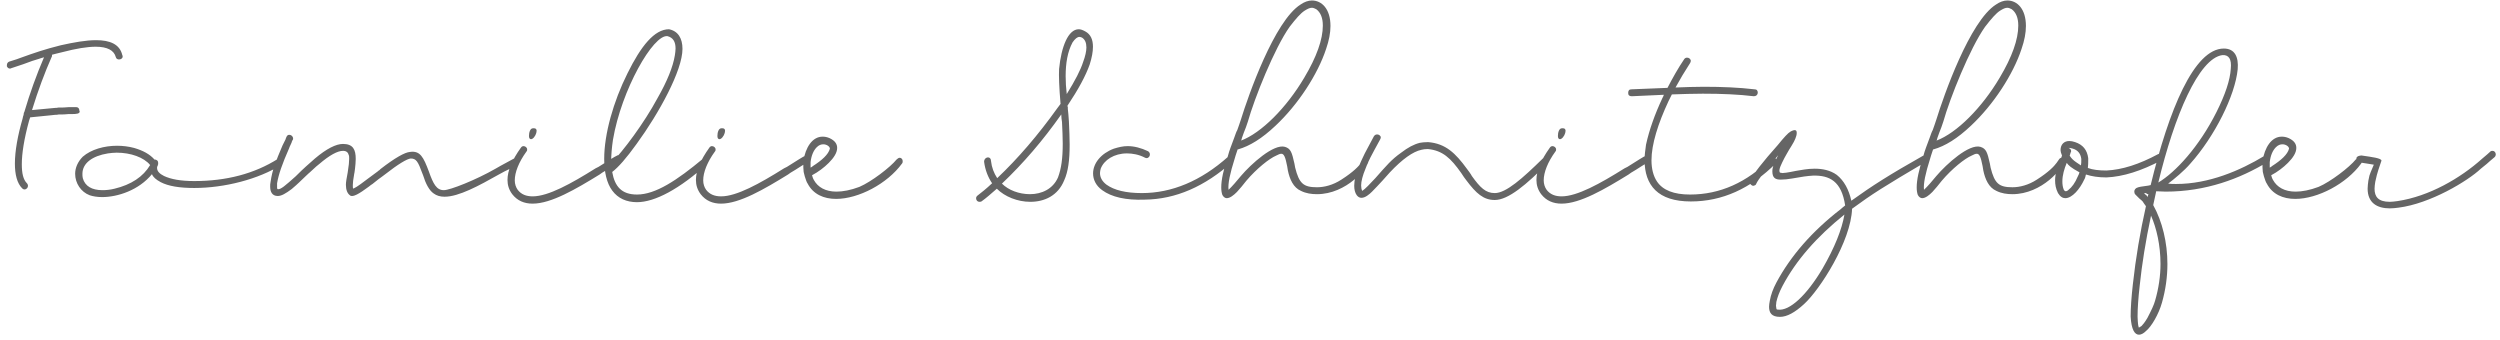 <svg width="309" height="42" viewBox="0 0 309 42" fill="none" xmlns="http://www.w3.org/2000/svg">
<path d="M11.876 4.965C10.616 4.965 9.131 5.235 7.511 5.595C5.531 6.09 4.226 6.54 2.606 7.125C2.381 7.215 1.886 7.395 1.121 7.62C0.941 7.71 0.851 7.845 0.851 8.07V8.205C0.941 8.385 1.076 8.475 1.211 8.475C1.256 8.475 1.346 8.475 1.391 8.43L2.876 7.935C3.686 7.62 4.361 7.395 4.856 7.26C4.946 7.215 5.126 7.17 5.441 7.08C4.496 9.285 3.686 11.535 3.011 13.83C2.966 13.875 2.921 14.01 2.921 14.145V14.19C2.876 14.28 2.831 14.46 2.786 14.685C2.201 16.71 1.841 18.645 1.841 20.22C1.841 21.57 2.111 22.65 2.741 23.28C2.831 23.37 2.921 23.415 3.011 23.415C3.281 23.415 3.461 23.19 3.461 22.965C3.461 22.875 3.416 22.74 3.326 22.65C2.876 22.2 2.696 21.435 2.696 20.31C2.696 19.005 2.966 17.205 3.596 14.91L3.731 14.505L6.431 14.235C6.746 14.19 6.881 14.19 6.926 14.19C6.971 14.19 7.106 14.19 7.286 14.145H7.736C7.781 14.145 8.006 14.145 8.456 14.1H8.861C9.446 14.1 9.851 14.055 9.851 13.785C9.851 13.74 9.806 13.695 9.806 13.65C9.806 13.425 9.671 13.245 9.446 13.245H8.456C7.961 13.29 7.736 13.29 7.691 13.29H7.241C7.061 13.335 6.926 13.335 6.836 13.335L3.956 13.605C4.721 11.13 5.531 8.97 6.386 7.035C6.431 6.99 6.431 6.9 6.431 6.765C6.656 6.72 7.061 6.585 7.691 6.45C9.401 6 10.796 5.775 11.831 5.775C13.271 5.775 14.081 6.225 14.306 7.035C14.351 7.26 14.531 7.35 14.711 7.35C14.936 7.35 15.161 7.215 15.161 6.99C15.161 6.945 15.161 6.855 15.116 6.81C14.801 5.46 13.586 4.965 11.876 4.965ZM14.463 18.015C12.888 18.015 11.268 18.465 10.233 19.365C9.603 19.995 9.288 20.76 9.288 21.48C9.288 22.65 10.008 23.73 11.088 24.135C11.493 24.27 12.033 24.36 12.618 24.36C14.553 24.36 17.163 23.505 18.783 21.525C18.918 21.885 19.278 22.2 19.863 22.515C20.808 23.01 22.203 23.235 24.003 23.235C27.738 23.235 31.968 22.155 34.803 20.355C34.938 20.265 34.983 20.13 34.983 20.04C34.983 19.815 34.758 19.59 34.533 19.59C34.488 19.59 34.398 19.59 34.353 19.635C31.428 21.48 27.963 22.38 24.003 22.38C22.338 22.38 21.123 22.155 20.268 21.75C19.728 21.48 19.413 21.165 19.413 20.76C19.413 20.715 19.413 20.625 19.458 20.535C19.458 20.49 19.458 20.49 19.503 20.49V20.445C19.503 20.4 19.503 20.355 19.548 20.31V20.13C19.548 19.95 19.458 19.815 19.323 19.77C19.278 19.725 19.188 19.725 19.143 19.725H19.098C18.513 19.05 17.658 18.6 16.578 18.285C15.903 18.105 15.183 18.015 14.463 18.015ZM14.418 18.87C16.173 18.87 17.793 19.455 18.558 20.4C17.703 21.84 16.218 22.83 14.148 23.325C13.608 23.46 13.113 23.505 12.663 23.505C11.358 23.505 10.503 23.01 10.233 22.02C10.188 21.84 10.188 21.66 10.188 21.48C10.188 20.175 11.403 19.275 13.338 18.96C13.698 18.915 14.058 18.87 14.418 18.87ZM35.733 16.665C35.463 16.665 35.373 16.98 35.283 17.25L34.923 17.97C34.068 19.995 33.663 20.94 33.438 22.515C33.393 22.695 33.393 22.875 33.393 23.055C33.393 23.685 33.618 24.225 34.338 24.225C34.788 24.225 35.328 23.91 36.048 23.37C36.903 22.65 37.083 22.425 37.758 21.795C38.073 21.48 38.253 21.345 38.298 21.3C38.973 20.67 39.378 20.31 39.468 20.265C40.728 19.185 41.718 18.645 42.393 18.645C42.798 18.645 43.023 18.825 43.113 19.185C43.158 19.275 43.158 19.455 43.158 19.635C43.158 19.995 43.113 20.445 42.978 21.3C42.843 22.02 42.753 22.515 42.753 22.83C42.753 23.46 42.933 23.91 43.248 24.135C43.338 24.225 43.428 24.225 43.518 24.225C43.698 24.225 43.923 24.135 44.103 24.045C44.463 23.865 45.003 23.505 45.543 23.1C45.768 22.92 45.948 22.785 46.038 22.74C46.623 22.245 47.028 21.975 47.208 21.84L47.568 21.57C49.233 20.265 50.313 19.635 50.763 19.59C51.438 19.59 51.663 19.95 52.203 21.435L52.293 21.66C52.608 22.695 53.058 23.55 53.598 23.91C53.958 24.18 54.408 24.315 54.948 24.315C56.703 24.315 59.178 22.965 61.653 21.57C62.148 21.3 62.553 21.075 62.958 20.895C63.273 20.67 63.543 20.49 63.858 20.4C64.038 20.22 64.128 20.13 64.128 19.905C64.128 19.725 63.948 19.545 63.723 19.545C63.633 19.545 63.543 19.59 63.453 19.635L61.878 20.49L61.248 20.85C58.818 22.245 55.623 23.505 54.858 23.505C53.958 23.505 53.553 22.74 53.013 21.21C52.338 19.41 51.933 18.6 50.673 18.78C50.043 18.825 48.828 19.5 47.028 20.895L46.893 21.03C46.803 21.075 46.758 21.12 46.713 21.165L45.498 22.065C44.958 22.47 44.148 23.1 43.743 23.28H43.698C43.698 23.325 43.698 23.325 43.653 23.325V23.28C43.608 23.235 43.608 23.1 43.608 22.875C43.608 22.65 43.653 22.155 43.788 21.435C43.788 21.57 43.968 20.355 43.968 19.635C43.968 18.51 43.653 17.79 42.393 17.79C41.538 17.79 40.368 18.375 38.928 19.59C37.983 20.445 37.758 20.58 36.543 21.795C35.328 22.875 34.653 23.505 34.293 23.37C34.293 23.325 34.293 23.325 34.248 23.28V22.65C34.428 21.57 34.878 20.265 35.733 18.33C35.778 18.15 36.003 17.745 36.048 17.61C36.048 17.565 36.048 17.52 36.093 17.475C36.093 17.43 36.138 17.34 36.183 17.295C36.228 17.25 36.228 17.16 36.228 17.115C36.228 16.98 36.138 16.8 35.958 16.71C35.868 16.665 35.778 16.665 35.733 16.665ZM65.876 15.855C65.516 15.855 65.381 16.395 65.381 16.8C65.381 17.07 65.471 17.205 65.651 17.205C65.696 17.205 65.741 17.16 65.786 17.16C66.101 16.98 66.326 16.485 66.326 16.17C66.326 15.99 66.236 15.855 66.011 15.855H65.876ZM64.706 18.06C64.616 18.06 64.481 18.105 64.391 18.24C63.266 19.815 62.726 21.12 62.726 22.245C62.726 22.875 62.906 23.46 63.311 24C63.941 24.81 64.796 25.17 65.831 25.17C68.126 25.17 71.186 23.37 74.111 21.57L74.426 21.345C74.831 21.12 75.236 20.85 75.731 20.535L76.676 19.95C76.856 19.86 76.901 19.77 76.901 19.635C76.901 19.41 76.676 19.185 76.406 19.185C76.361 19.185 76.316 19.185 76.271 19.23C75.956 19.365 75.191 19.86 73.976 20.625L73.616 20.805C70.601 22.695 67.766 24.27 65.831 24.27C65.066 24.27 64.436 24.045 63.986 23.46C63.761 23.145 63.626 22.74 63.626 22.29C63.626 21.3 64.121 20.04 65.066 18.735C65.156 18.645 65.156 18.555 65.156 18.465C65.156 18.24 64.931 18.06 64.706 18.06ZM82.689 3.615C80.889 3.615 79.224 5.685 77.559 9.06C75.804 12.57 74.679 16.575 74.679 19.635C74.679 21.255 74.994 22.65 75.669 23.55C76.389 24.54 77.469 24.99 78.729 24.99C80.934 24.99 83.994 23.37 87.459 20.22C87.549 20.13 87.549 19.995 87.549 19.86C87.549 19.635 87.459 19.455 87.234 19.455C87.144 19.455 87.009 19.5 86.919 19.59C83.679 22.29 81.024 24.045 78.729 24.045C76.839 24.045 75.984 23.055 75.669 21.255C76.434 20.67 77.424 19.545 78.684 17.79C81.474 13.965 84.354 8.7 84.354 6.045C84.354 4.74 83.814 3.84 82.689 3.615ZM82.509 4.47C83.184 4.65 83.499 5.145 83.499 6C83.499 6.27 83.454 6.54 83.409 6.855C83.184 8.25 82.464 10.05 81.249 12.165C79.629 15.18 77.019 18.69 75.534 20.175C75.534 19.185 75.624 18.195 75.759 17.295C76.794 11.13 80.754 4.2 82.509 4.47ZM89.167 15.855C88.807 15.855 88.672 16.395 88.672 16.8C88.672 17.07 88.762 17.205 88.942 17.205C88.987 17.205 89.032 17.16 89.077 17.16C89.392 16.98 89.617 16.485 89.617 16.17C89.617 15.99 89.527 15.855 89.302 15.855H89.167ZM87.997 18.06C87.907 18.06 87.772 18.105 87.682 18.24C86.557 19.815 86.017 21.12 86.017 22.245C86.017 22.875 86.197 23.46 86.602 24C87.232 24.81 88.087 25.17 89.122 25.17C91.417 25.17 94.477 23.37 97.402 21.57L97.717 21.345C98.122 21.12 98.527 20.85 99.022 20.535L99.967 19.95C100.147 19.86 100.192 19.77 100.192 19.635C100.192 19.41 99.967 19.185 99.697 19.185C99.652 19.185 99.607 19.185 99.562 19.23C99.247 19.365 98.482 19.86 97.267 20.625L96.907 20.805C93.892 22.695 91.057 24.27 89.122 24.27C88.357 24.27 87.727 24.045 87.277 23.46C87.052 23.145 86.917 22.74 86.917 22.29C86.917 21.3 87.412 20.04 88.357 18.735C88.447 18.645 88.447 18.555 88.447 18.465C88.447 18.24 88.222 18.06 87.997 18.06ZM101.673 16.89C100.413 16.89 99.558 18.195 99.288 19.95V20.265C99.288 20.535 99.288 20.895 99.333 21.255L99.468 21.795C99.603 22.2 99.693 22.515 99.828 22.695C100.503 24 101.808 24.585 103.338 24.585C106.128 24.585 109.683 22.695 111.483 20.22C111.573 20.13 111.573 19.995 111.573 19.905C111.573 19.68 111.393 19.5 111.213 19.5C111.078 19.5 110.943 19.59 110.808 19.725C110.043 20.67 107.703 22.47 106.218 23.1C105.138 23.505 104.193 23.685 103.383 23.685C102.033 23.685 101.088 23.145 100.593 22.245C100.458 22.02 100.413 21.795 100.368 21.66C101.133 21.255 101.853 20.715 102.438 20.13C103.068 19.5 103.473 18.87 103.473 18.285C103.473 17.79 103.203 17.385 102.528 17.07C102.213 16.935 101.943 16.89 101.673 16.89ZM101.763 17.835C102.168 17.835 102.573 18.105 102.573 18.375C102.393 19.095 101.583 19.815 100.458 20.535C100.413 20.58 100.323 20.67 100.188 20.715V20.04C100.278 19.23 100.548 18.6 100.953 18.195C101.223 17.925 101.493 17.835 101.763 17.835ZM133.334 3.615C132.029 3.615 131.174 5.775 130.904 8.52C130.859 9.285 130.904 10.77 131.084 12.84L130.679 13.38C128.294 16.71 125.819 19.59 123.254 22.02C122.849 21.39 122.579 20.715 122.489 19.905C122.489 19.59 122.309 19.455 122.129 19.455C121.859 19.455 121.634 19.68 121.634 19.995C121.769 21.03 122.129 21.93 122.624 22.65C121.859 23.37 121.274 23.82 120.869 24.135C120.734 24.225 120.644 24.36 120.644 24.495C120.644 24.765 120.824 24.945 121.049 24.945C121.139 24.945 121.274 24.945 121.364 24.855C121.814 24.54 122.444 24 123.209 23.325C124.199 24.315 125.774 24.945 127.349 24.945C129.104 24.945 130.769 24.18 131.534 22.29C132.029 21.21 132.209 19.77 132.209 17.88C132.209 17.025 132.164 16.08 132.119 15.045C132.074 14.325 132.029 13.83 131.984 13.47V13.245C131.939 13.155 131.939 13.11 131.939 13.065C133.289 11.04 134.189 9.375 134.684 7.98C134.954 7.125 135.089 6.405 135.089 5.775C135.089 4.92 134.819 4.245 134.144 3.885C133.829 3.705 133.559 3.615 133.334 3.615ZM133.424 4.56C133.514 4.56 133.649 4.605 133.739 4.65C134.099 4.875 134.279 5.28 134.279 5.865C134.279 6.315 134.144 6.945 133.874 7.665C133.559 8.655 132.884 9.96 131.849 11.625C131.759 10.86 131.714 10.14 131.714 9.42C131.714 7.845 131.939 6.405 132.569 5.235C132.884 4.785 133.154 4.56 133.424 4.56ZM131.174 14.145C131.174 14.37 131.219 14.91 131.264 15.09C131.309 16.08 131.354 16.98 131.354 17.745C131.354 19.59 131.174 20.85 130.769 21.93C130.139 23.37 128.744 24 127.304 24C125.954 24 124.649 23.505 123.839 22.695C126.494 20.175 128.924 17.34 131.174 14.145ZM139.379 18.06C138.794 18.06 138.254 18.195 137.669 18.375C136.094 18.96 135.104 20.175 135.104 21.435C135.104 22.155 135.419 22.92 136.229 23.505C137.399 24.36 139.154 24.765 141.494 24.675C145.319 24.63 148.919 23.055 152.339 19.995C152.474 19.905 152.519 19.77 152.519 19.635C152.519 19.455 152.339 19.275 152.114 19.275C152.024 19.275 151.889 19.275 151.799 19.365C148.424 22.38 144.824 23.865 141.134 23.865C139.154 23.865 137.714 23.505 136.769 22.83C136.229 22.425 135.959 21.93 135.959 21.39C135.959 21.21 136.004 21.03 136.049 20.85C136.454 19.77 137.714 18.96 139.289 18.96C139.964 18.96 140.774 19.095 141.539 19.5C141.584 19.5 141.629 19.545 141.719 19.545C141.944 19.545 142.124 19.32 142.124 19.14V19.05C142.124 18.915 142.034 18.78 141.899 18.69C141.044 18.285 140.189 18.06 139.379 18.06ZM162.152 0.06C161.702 0.06 161.207 0.24 160.757 0.555C157.517 2.58 154.277 11.85 153.377 14.775C153.242 15.225 153.062 15.675 152.927 16.08C152.792 16.305 152.702 16.62 152.567 16.98C152.162 18.105 151.982 18.465 151.757 19.32C151.217 20.985 150.947 22.245 150.947 23.145C150.947 23.55 150.992 23.82 151.082 24.09C151.217 24.36 151.442 24.495 151.622 24.495C152.027 24.495 152.477 24.135 152.882 23.73C153.242 23.325 153.647 22.875 154.052 22.335C155.312 20.85 156.887 19.59 157.742 19.23C158.012 19.095 158.192 19.005 158.372 19.005C158.687 19.005 158.867 19.365 159.092 20.535L159.182 21.075C159.407 22.155 159.857 23.19 160.802 23.595C161.432 23.91 162.107 24 162.782 24C166.427 24 169.172 20.715 169.172 19.77C169.172 19.59 169.082 19.5 168.902 19.5C168.272 19.5 168.812 20.265 165.797 22.2C164.762 22.875 163.682 23.145 162.782 23.145C161.117 23.145 160.577 22.695 160.082 20.715L159.992 20.22C159.677 18.825 159.542 18.375 158.822 18.15C157.427 17.745 154.637 20.265 153.377 21.75C152.747 22.515 152.342 22.965 152.207 23.1L151.847 23.46C151.757 22.695 152.027 21.435 152.612 19.59C152.657 19.455 152.747 19.095 152.972 18.465H153.017C154.457 18.06 155.987 17.115 157.652 15.54C160.442 12.93 162.872 9.195 163.907 6.045C164.267 5.01 164.447 4.065 164.447 3.21C164.447 1.095 163.367 0.06 162.152 0.06ZM162.152 0.96C162.332 0.96 162.512 1.05 162.692 1.14C163.232 1.545 163.502 2.22 163.502 3.165C163.502 4.875 162.737 7.035 161.207 9.6C159.002 13.335 155.897 16.44 153.377 17.385L153.422 17.34L153.512 17.025L153.737 16.395C153.917 15.945 154.097 15.495 154.232 15.045C155.042 12.165 157.517 5.955 159.407 3.3C160.172 2.31 160.757 1.635 161.252 1.32C161.612 1.095 161.882 0.96 162.152 0.96ZM170.172 16.62C170.037 16.62 169.902 16.71 169.812 16.845L168.687 18.96C168.327 19.68 168.102 20.22 167.967 20.535C167.562 21.48 167.382 22.29 167.382 22.965C167.382 23.415 167.472 23.82 167.697 24.135C167.877 24.36 168.057 24.45 168.282 24.45C168.732 24.45 169.227 24.045 169.587 23.685C170.307 22.965 171.612 21.525 171.792 21.3C173.322 19.68 174.627 18.735 175.707 18.51C175.887 18.465 176.157 18.42 176.472 18.42C178.317 18.6 179.307 19.545 180.612 21.39C180.837 21.75 181.062 22.065 181.242 22.29C182.457 23.91 183.357 24.72 184.752 24.72C186.417 24.72 188.667 22.83 191.322 20.13C191.412 20.04 191.457 19.95 191.457 19.86C191.457 19.59 191.232 19.41 191.007 19.41C190.917 19.41 190.827 19.455 190.737 19.545C188.172 22.065 186.147 23.865 184.752 23.865C183.627 23.865 182.952 23.19 181.917 21.75C181.872 21.615 181.377 20.94 181.332 20.895C179.892 18.915 178.677 17.745 176.517 17.565C176.067 17.565 175.707 17.61 175.482 17.655C174.762 17.835 173.997 18.24 173.187 18.87C171.972 19.725 171.387 20.445 169.992 22.02C169.317 22.74 168.732 23.37 168.372 23.595C168.282 23.415 168.237 23.19 168.237 22.92C168.237 22.425 168.417 21.705 168.777 20.85C169.092 19.95 169.497 19.23 170.577 17.25C170.622 17.16 170.667 17.07 170.667 16.98C170.667 16.8 170.442 16.62 170.262 16.62H170.172ZM193.053 15.855C192.693 15.855 192.558 16.395 192.558 16.8C192.558 17.07 192.648 17.205 192.828 17.205C192.873 17.205 192.918 17.16 192.963 17.16C193.278 16.98 193.503 16.485 193.503 16.17C193.503 15.99 193.413 15.855 193.188 15.855H193.053ZM191.883 18.06C191.793 18.06 191.658 18.105 191.568 18.24C190.443 19.815 189.903 21.12 189.903 22.245C189.903 22.875 190.083 23.46 190.488 24C191.118 24.81 191.973 25.17 193.008 25.17C195.303 25.17 198.363 23.37 201.288 21.57L201.603 21.345C202.008 21.12 202.413 20.85 202.908 20.535L203.853 19.95C204.033 19.86 204.078 19.77 204.078 19.635C204.078 19.41 203.853 19.185 203.583 19.185C203.538 19.185 203.493 19.185 203.448 19.23C203.133 19.365 202.368 19.86 201.153 20.625L200.793 20.805C197.778 22.695 194.943 24.27 193.008 24.27C192.243 24.27 191.613 24.045 191.163 23.46C190.938 23.145 190.803 22.74 190.803 22.29C190.803 21.3 191.298 20.04 192.243 18.735C192.333 18.645 192.333 18.555 192.333 18.465C192.333 18.24 192.108 18.06 191.883 18.06ZM208.533 7.125C208.398 7.125 208.263 7.17 208.173 7.305C207.408 8.43 206.733 9.645 206.103 10.86L201.648 11.04C201.378 11.04 201.243 11.175 201.243 11.49C201.243 11.76 201.378 11.895 201.693 11.895L205.653 11.715C205.608 11.895 205.518 12.03 205.473 12.12C204.528 14.145 203.853 16.035 203.448 17.88C203.358 18.555 203.268 19.14 203.268 19.77C203.268 22.92 204.933 24.9 208.983 24.9C212.853 24.9 216.363 23.325 219.513 20.175C219.603 20.085 219.603 19.995 219.603 19.905C219.603 19.68 219.423 19.455 219.153 19.455C219.063 19.455 218.973 19.5 218.883 19.59C215.913 22.56 212.583 24.045 208.893 24.045C206.868 24.045 205.518 23.505 204.798 22.425C204.348 21.75 204.123 20.85 204.123 19.815C204.123 17.835 204.933 15.27 206.238 12.48L206.643 11.67C207.993 11.625 209.253 11.58 210.468 11.58C212.808 11.58 214.923 11.67 216.768 11.895C217.038 11.895 217.218 11.76 217.263 11.49C217.263 11.175 217.128 11.04 216.858 11.04C214.968 10.815 212.853 10.725 210.603 10.725C209.478 10.725 208.263 10.77 207.093 10.815C207.633 9.825 208.218 8.835 208.893 7.8C208.938 7.71 208.983 7.62 208.983 7.53C208.983 7.305 208.758 7.125 208.533 7.125ZM221.806 16.08C221.716 16.08 221.626 16.125 221.491 16.17L221.311 16.26C220.996 16.44 220.501 16.98 219.736 17.925C217.891 19.995 216.721 21.48 216.316 22.335C216.271 22.38 216.271 22.47 216.271 22.515C216.271 22.74 216.496 22.965 216.721 22.965C216.901 22.92 217.036 22.875 217.081 22.695C217.306 22.2 218.206 21.03 219.781 19.185C219.376 19.995 219.376 19.95 219.331 20.13C219.151 20.49 219.061 20.85 219.061 21.165C219.061 22.02 219.466 22.2 220.096 22.2C220.501 22.2 220.996 22.155 221.491 22.065C222.706 21.84 223.381 21.75 224.101 21.705C226.126 21.66 227.611 22.38 228.061 25.395C227.836 25.575 227.656 25.71 227.521 25.845C223.966 28.59 221.311 31.65 219.556 34.935C219.151 35.7 218.881 36.42 218.746 37.185C218.701 37.455 218.656 37.68 218.656 37.905C218.656 38.67 218.971 39.165 220.006 39.165C220.861 39.165 221.851 38.625 222.976 37.59C224.956 35.79 228.781 29.805 228.916 25.8C231.436 23.955 232.786 23.1 238.051 19.995C238.186 19.905 238.276 19.77 238.276 19.635C238.276 19.59 238.276 19.5 238.231 19.41C238.141 19.275 238.006 19.185 237.871 19.185C237.826 19.185 237.736 19.23 237.646 19.275C233.506 21.615 231.391 22.965 228.826 24.81C228.511 23.415 227.926 22.335 227.026 21.615C226.216 21.03 225.226 20.85 224.281 20.85C223.381 20.85 222.571 21.03 221.986 21.12L221.311 21.255L220.771 21.345C220.591 21.345 220.456 21.39 220.321 21.39C220.231 21.39 220.141 21.345 220.051 21.345C220.006 21.345 219.961 21.3 219.961 21.255C219.826 20.94 220.186 20.265 220.546 19.545L220.771 19.14L221.131 18.51C221.356 18.195 221.446 17.97 221.491 17.925C221.806 17.43 222.076 16.845 222.076 16.44C222.076 16.215 222.031 16.08 221.806 16.08ZM227.971 26.52C227.656 28.365 226.756 30.615 225.271 33.18C223.336 36.465 221.176 38.49 219.736 38.265C219.601 38.265 219.556 38.22 219.556 38.085C219.556 38.04 219.511 37.905 219.511 37.77C219.511 37.68 219.556 37.5 219.556 37.32C219.691 36.735 219.916 36.105 220.321 35.34C221.986 32.19 224.551 29.265 227.971 26.52ZM248.109 0.06C247.659 0.06 247.164 0.24 246.714 0.555C243.474 2.58 240.234 11.85 239.334 14.775C239.199 15.225 239.019 15.675 238.884 16.08C238.749 16.305 238.659 16.62 238.524 16.98C238.119 18.105 237.939 18.465 237.714 19.32C237.174 20.985 236.904 22.245 236.904 23.145C236.904 23.55 236.949 23.82 237.039 24.09C237.174 24.36 237.399 24.495 237.579 24.495C237.984 24.495 238.434 24.135 238.839 23.73C239.199 23.325 239.604 22.875 240.009 22.335C241.269 20.85 242.844 19.59 243.699 19.23C243.969 19.095 244.149 19.005 244.329 19.005C244.644 19.005 244.824 19.365 245.049 20.535L245.139 21.075C245.364 22.155 245.814 23.19 246.759 23.595C247.389 23.91 248.064 24 248.739 24C252.384 24 255.129 20.715 255.129 19.77C255.129 19.59 255.039 19.5 254.859 19.5C254.229 19.5 254.769 20.265 251.754 22.2C250.719 22.875 249.639 23.145 248.739 23.145C247.074 23.145 246.534 22.695 246.039 20.715L245.949 20.22C245.634 18.825 245.499 18.375 244.779 18.15C243.384 17.745 240.594 20.265 239.334 21.75C238.704 22.515 238.299 22.965 238.164 23.1L237.804 23.46C237.714 22.695 237.984 21.435 238.569 19.59C238.614 19.455 238.704 19.095 238.929 18.465H238.974C240.414 18.06 241.944 17.115 243.609 15.54C246.399 12.93 248.829 9.195 249.864 6.045C250.224 5.01 250.404 4.065 250.404 3.21C250.404 1.095 249.324 0.06 248.109 0.06ZM248.109 0.96C248.289 0.96 248.469 1.05 248.649 1.14C249.189 1.545 249.459 2.22 249.459 3.165C249.459 4.875 248.694 7.035 247.164 9.6C244.959 13.335 241.854 16.44 239.334 17.385L239.379 17.34L239.469 17.025L239.694 16.395C239.874 15.945 240.054 15.495 240.189 15.045C240.999 12.165 243.474 5.955 245.364 3.3C246.129 2.31 246.714 1.635 247.209 1.32C247.569 1.095 247.839 0.96 248.109 0.96ZM255.764 17.43C255.134 17.43 254.684 17.835 254.684 18.555C254.684 18.69 254.729 18.915 254.864 19.23C254.819 19.365 254.774 19.5 254.684 19.68C254.324 20.58 254.009 21.435 254.009 22.29C254.009 22.83 254.099 23.325 254.369 23.865C254.639 24.315 254.954 24.495 255.269 24.495C256.124 24.495 257.069 23.37 257.609 22.2C257.654 22.155 257.699 22.02 257.744 21.885C257.789 21.75 257.789 21.615 257.834 21.57C258.509 21.795 259.364 21.93 260.354 21.93C262.424 21.84 264.674 21.12 267.149 19.815C267.284 19.68 267.374 19.59 267.374 19.455C267.374 19.41 267.329 19.32 267.284 19.23C267.239 19.095 267.104 19.005 266.969 19.005C266.924 19.005 266.834 19.005 266.744 19.05C264.404 20.31 262.289 20.985 260.354 21.075C259.409 21.075 258.644 20.985 258.059 20.76C258.104 20.4 258.104 20.085 258.104 19.815V19.545C257.969 18.51 257.429 17.88 256.484 17.565C256.214 17.475 255.989 17.43 255.764 17.43ZM255.809 18.285C255.899 18.285 256.034 18.33 256.214 18.375C256.799 18.555 257.159 18.96 257.249 19.635C257.249 19.995 257.249 20.265 257.204 20.445L256.664 20.085C256.259 19.815 255.989 19.545 255.809 19.23C255.854 19.185 255.854 19.095 255.899 18.96L255.944 18.825C255.989 18.78 255.989 18.735 255.989 18.645C255.989 18.51 255.899 18.375 255.674 18.285H255.809ZM255.449 20.13C255.674 20.445 255.944 20.715 257.024 21.3C256.979 21.435 256.934 21.615 256.799 21.84C256.484 22.605 256.079 23.145 255.674 23.46C255.539 23.595 255.404 23.64 255.314 23.64C255.269 23.64 255.179 23.595 255.089 23.46C254.954 23.145 254.909 22.785 254.909 22.425C254.909 21.66 255.134 20.895 255.449 20.13ZM274.868 6C271.178 6 268.073 13.605 265.823 22.875C265.688 22.92 265.418 22.965 265.058 23.01C264.698 23.055 264.428 23.1 264.293 23.145C263.933 23.235 263.798 23.46 263.798 23.685C263.798 23.82 263.843 23.955 263.933 24.045L264.428 24.54C264.608 24.675 264.743 24.81 264.833 24.9C264.923 25.035 265.058 25.26 265.238 25.485C264.518 28.68 263.978 31.875 263.618 35.16C263.438 36.78 263.348 38.085 263.348 39.12C263.438 40.74 263.843 41.37 264.383 41.37C264.653 41.37 264.968 41.19 265.238 40.92C265.913 40.38 266.813 38.85 267.218 37.41C267.668 35.835 267.893 34.215 267.893 32.64C267.893 29.985 267.263 27.375 266.138 25.35L266.498 23.685V23.64C266.903 23.64 267.308 23.685 267.668 23.685C272.618 23.685 276.848 22.11 280.313 19.995C280.493 19.95 280.538 19.815 280.538 19.68C280.538 19.455 280.358 19.185 280.088 19.185C279.998 19.185 279.953 19.23 279.863 19.275C276.893 21.075 273.023 22.74 268.973 22.74C268.658 22.74 268.298 22.74 267.983 22.695C268.703 22.155 269.963 21.12 270.728 20.22C273.743 16.845 276.263 11.805 276.578 8.565C276.713 7.035 276.218 6 274.868 6ZM274.688 6.81C275.453 6.765 275.858 7.26 275.723 8.52C275.633 9.915 275.048 11.67 273.968 13.83C271.808 18.15 268.883 21.3 266.768 22.56C268.748 14.325 271.763 7.215 274.688 6.81ZM265.238 23.865C265.328 23.955 265.418 24 265.553 24C265.508 24.045 265.463 24.315 265.463 24.36C265.418 24.225 265.238 24.09 265.013 23.91C265.058 23.865 265.103 23.865 265.238 23.865ZM265.868 26.655C266.543 28.185 267.038 30.3 267.038 32.64C267.038 34.08 266.813 35.655 266.363 37.185C266.228 37.68 265.913 38.355 265.418 39.3C265.103 39.84 264.833 40.155 264.698 40.29C264.473 40.425 264.383 40.515 264.338 40.47V40.38C264.293 40.335 264.293 40.29 264.293 40.245C264.248 40.065 264.203 39.345 264.203 39.12C264.203 38.13 264.293 36.825 264.473 35.25C264.743 32.685 265.193 29.805 265.868 26.655ZM282.025 16.89C280.765 16.89 279.91 18.195 279.64 19.95V20.265C279.64 20.535 279.64 20.895 279.685 21.255L279.82 21.795C279.955 22.2 280.045 22.515 280.18 22.695C280.855 24 282.16 24.585 283.69 24.585C286.48 24.585 290.035 22.695 291.835 20.22C291.925 20.13 291.925 19.995 291.925 19.905C291.925 19.68 291.745 19.5 291.565 19.5C291.43 19.5 291.295 19.59 291.16 19.725C290.395 20.67 288.055 22.47 286.57 23.1C285.49 23.505 284.545 23.685 283.735 23.685C282.385 23.685 281.44 23.145 280.945 22.245C280.81 22.02 280.765 21.795 280.72 21.66C281.485 21.255 282.205 20.715 282.79 20.13C283.42 19.5 283.825 18.87 283.825 18.285C283.825 17.79 283.555 17.385 282.88 17.07C282.565 16.935 282.295 16.89 282.025 16.89ZM282.115 17.835C282.52 17.835 282.925 18.105 282.925 18.375C282.745 19.095 281.935 19.815 280.81 20.535C280.765 20.58 280.675 20.67 280.54 20.715V20.04C280.63 19.23 280.9 18.6 281.305 18.195C281.575 17.925 281.845 17.835 282.115 17.835ZM308.074 18.645C307.984 18.645 307.894 18.645 307.804 18.735C307.669 18.87 307.309 19.185 306.769 19.635C304.114 22.02 300.244 24.27 296.329 24.855C295.969 24.9 295.654 24.945 295.384 24.945C293.944 24.945 293.494 24.315 293.494 23.325C293.494 23.055 293.539 22.785 293.584 22.47C293.854 21.165 294.079 20.715 294.349 19.86C294.349 19.545 293.179 19.41 291.964 19.23C291.964 19.185 291.244 19.23 291.244 19.59C291.244 19.68 291.289 19.77 291.334 19.86C291.469 20.13 292.189 20.13 293.404 20.355C292.684 22.02 292.909 21.615 292.729 22.335C292.684 22.695 292.639 23.01 292.639 23.325C292.639 25.035 293.764 25.755 295.384 25.755C295.744 25.755 296.104 25.71 296.464 25.665C300.379 25.17 305.014 22.38 306.634 20.85L307.354 20.265C307.624 20.04 307.939 19.725 308.344 19.41C308.434 19.32 308.479 19.185 308.479 19.095C308.479 18.825 308.299 18.645 308.074 18.645Z" fill="#656565"/>
</svg>
